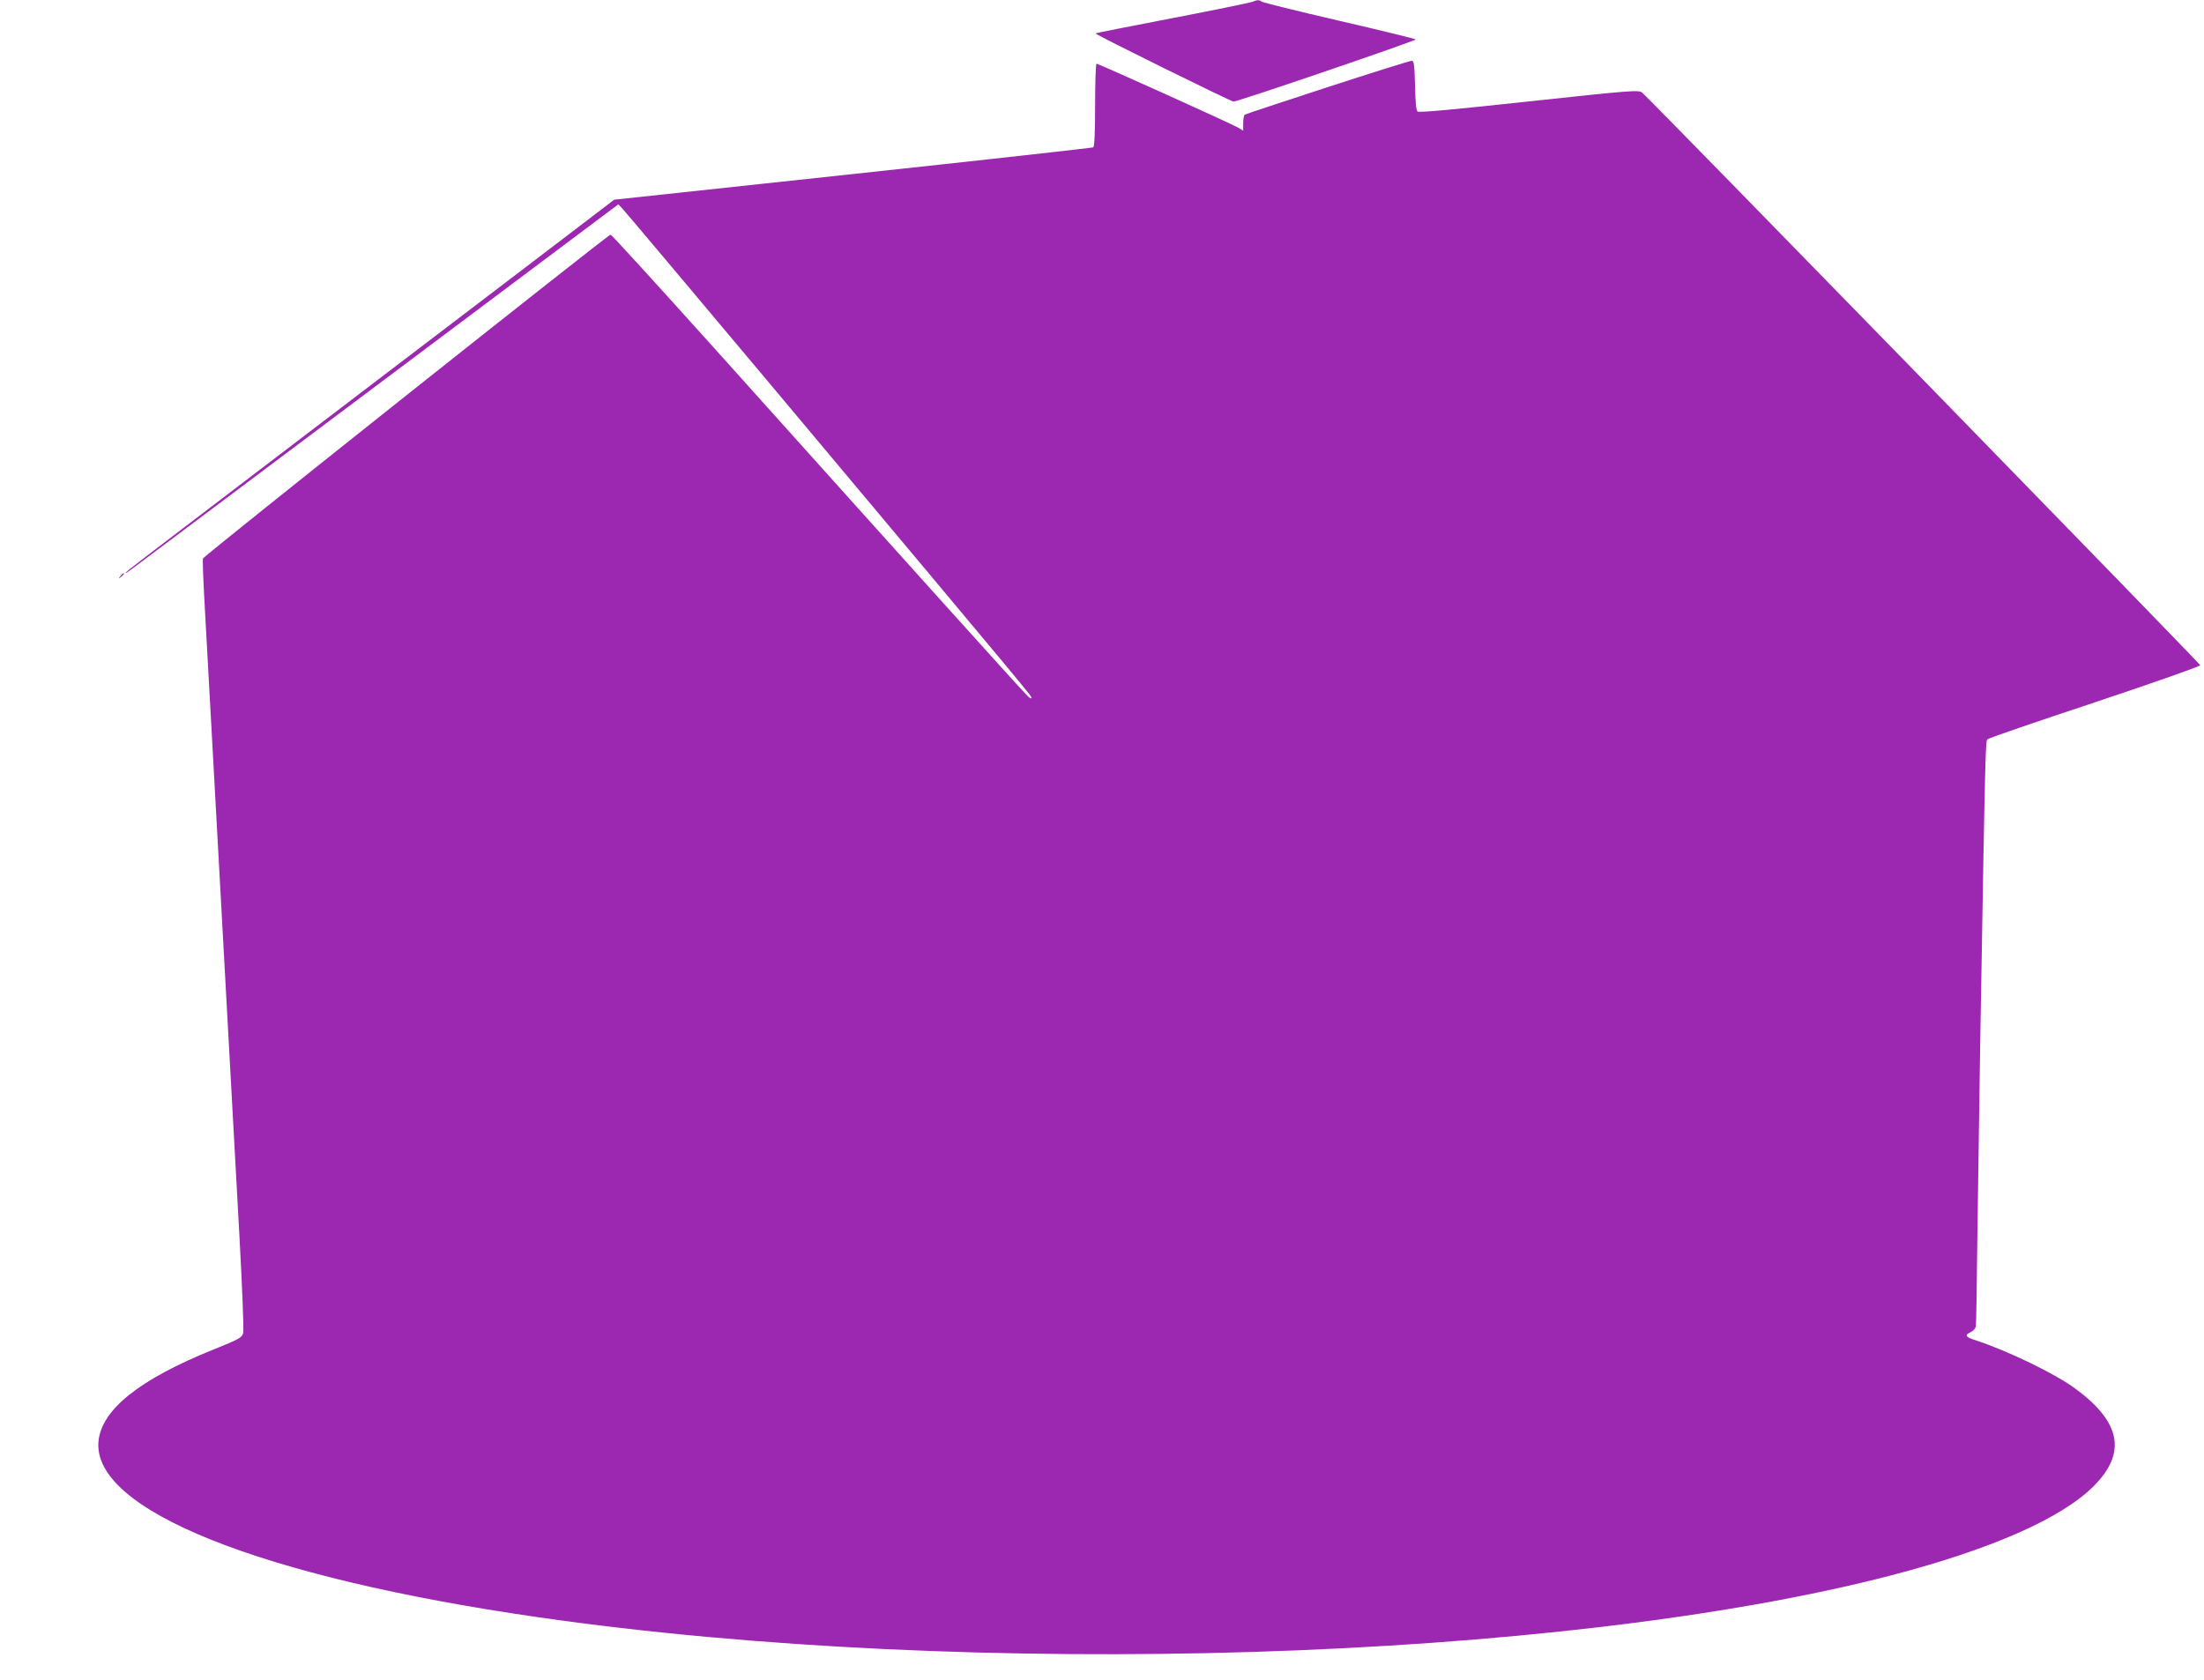 <?xml version="1.0" standalone="no"?>
<!DOCTYPE svg PUBLIC "-//W3C//DTD SVG 20010904//EN"
 "http://www.w3.org/TR/2001/REC-SVG-20010904/DTD/svg10.dtd">
<svg version="1.0" xmlns="http://www.w3.org/2000/svg"
 width="1280pt" height="976pt" viewBox="0 0 1280 976"
 preserveAspectRatio="xMidYMid meet">
<g transform="translate(0,976) scale(0.1,-0.1)"
fill="#9c27b0" stroke="none">
<path d="M7275 9750 c-11 -5 -220 -48 -464 -95 -245 -47 -447 -87 -449 -89 -5
-5 787 -396 802 -396 23 -1 1065 355 1058 361 -4 4 -205 53 -447 109 -242 56
-444 106 -449 111 -12 11 -25 10 -51 -1z"/>
<path d="M7711 9254 c-260 -85 -478 -157 -482 -160 -5 -3 -9 -25 -9 -49 l0
-44 -32 19 c-40 23 -808 370 -820 370 -4 0 -8 -108 -8 -239 0 -163 -4 -242
-11 -247 -6 -3 -634 -73 -1396 -155 l-1386 -149 -76 -58 c-42 -32 -654 -499
-1361 -1037 -1430 -1090 -1400 -1066 -1400 -1073 0 -2 15 7 32 20 18 14 662
496 1431 1073 l1398 1048 23 -24 c13 -13 399 -472 858 -1019 1589 -1896 1518
-1811 1518 -1825 0 -5 -10 0 -21 11 -21 18 -617 680 -1823 2024 -324 360 -593
656 -600 657 -11 3 -2357 -1861 -2367 -1881 -3 -6 1 -114 8 -241 7 -126 31
-558 53 -960 79 -1440 121 -2189 150 -2725 17 -312 27 -557 22 -574 -7 -26
-23 -35 -172 -95 -430 -173 -650 -349 -668 -533 -38 -398 937 -789 2553 -1022
2514 -363 5940 -256 7862 244 581 152 987 331 1174 519 189 191 157 368 -103
561 -117 88 -396 223 -585 285 -59 18 -65 30 -28 47 14 6 27 21 30 32 2 12 6
253 9 536 4 283 11 774 16 1090 30 1770 31 1775 43 1786 7 7 288 103 625 215
354 118 611 209 610 215 -3 12 -3205 3298 -3241 3326 -21 16 -54 14 -657 -51
-432 -47 -639 -66 -647 -59 -9 7 -13 55 -15 151 -3 117 -6 142 -18 144 -8 1
-228 -68 -489 -153z"/>
<path d="M699 6413 c-13 -16 -12 -17 4 -4 16 13 21 21 13 21 -2 0 -10 -8 -17
-17z"/>
</g>
</svg>
